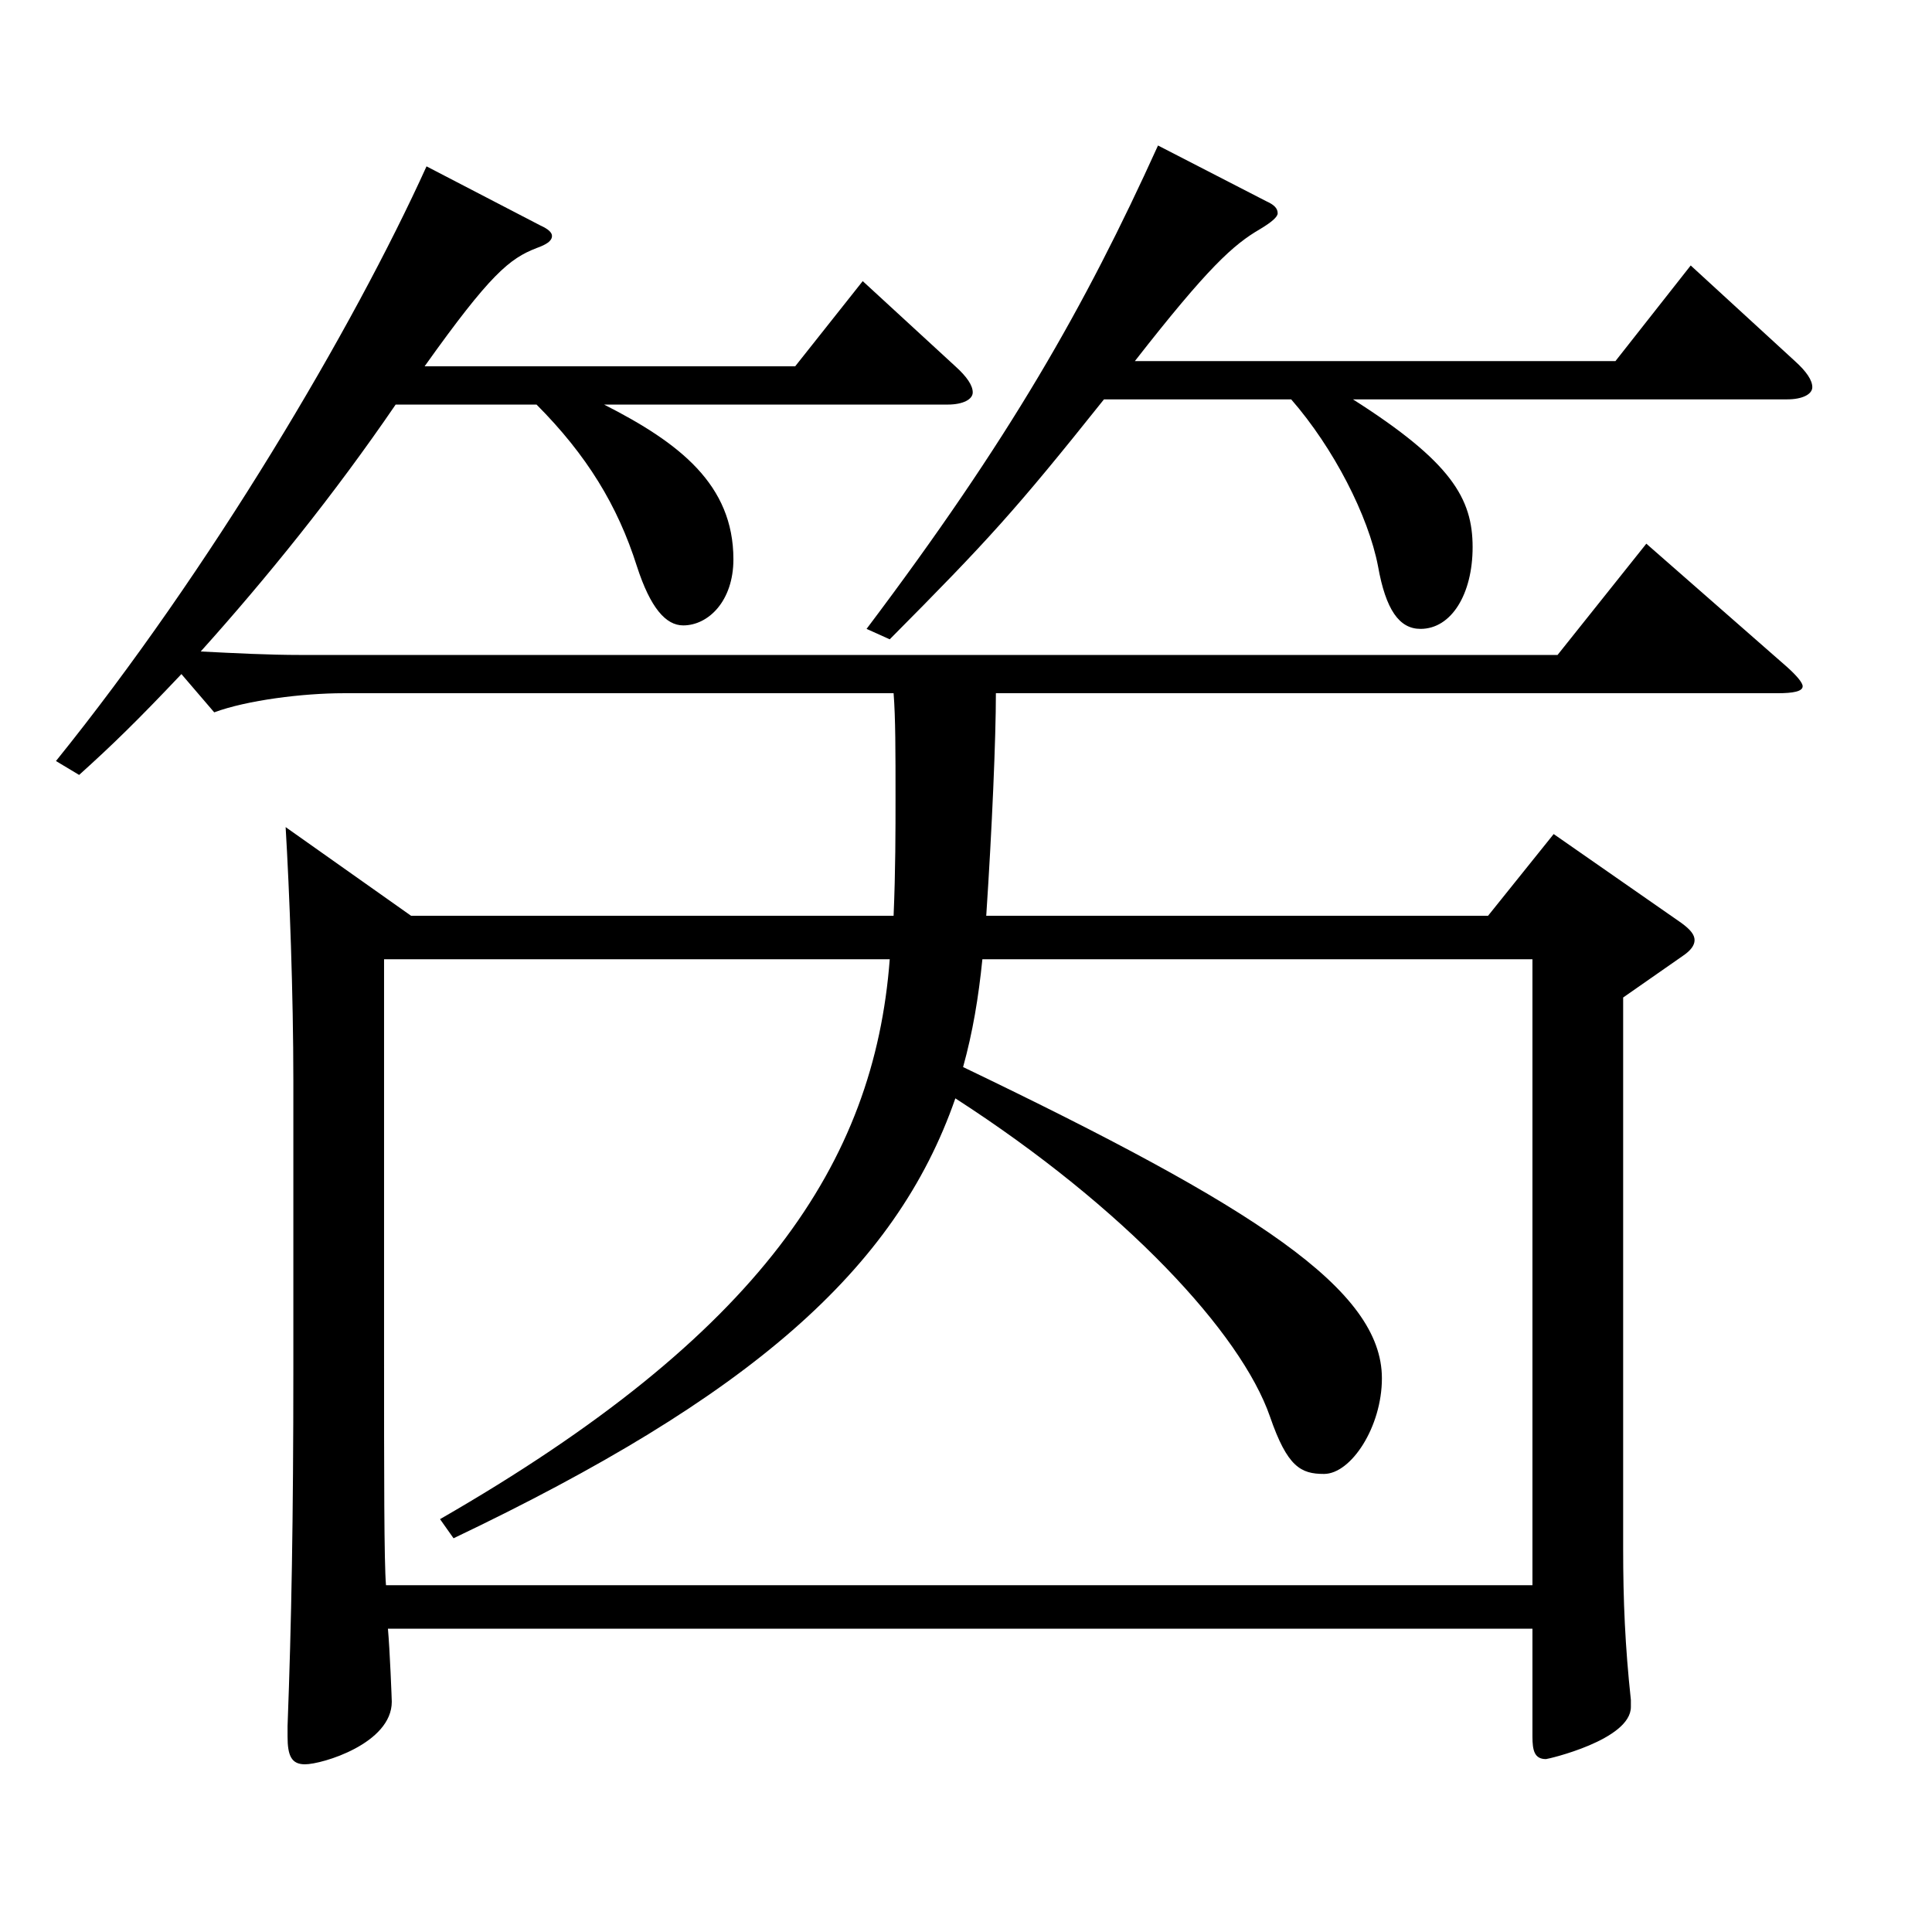 <?xml version="1.0" encoding="utf-8"?>
<!-- Generator: Adobe Illustrator 16.0.0, SVG Export Plug-In . SVG Version: 6.00 Build 0)  -->
<!DOCTYPE svg PUBLIC "-//W3C//DTD SVG 1.1//EN" "http://www.w3.org/Graphics/SVG/1.1/DTD/svg11.dtd">
<svg version="1.1" id="图层_1" xmlns="http://www.w3.org/2000/svg" xmlns:xlink="http://www.w3.org/1999/xlink" x="0px" y="0px"
	 width="1000px" height="1000px" viewBox="0 0 1000 1000" enable-background="new 0 0 1000 1000" xml:space="preserve">
<path d="M462.524,474.007c0.999-23.4,0.999-44.101,0.999-61.2c0-23.399,0-41.399-0.999-53.999H177.812
	c-20.979,0-49.949,3.6-66.933,9.899l-16.982-19.8c-22.978,24.3-35.964,36.899-52.947,52.199l-11.987-7.199
	c79.919-99,153.845-224.099,191.807-307.799l58.94,30.601c3.996,1.8,5.994,3.6,5.994,5.399c0,2.7-2.997,4.5-7.992,6.3
	c-13.986,5.4-23.976,13.5-57.941,61.2h191.807l34.965-44.1l47.951,44.1c5.994,5.399,8.991,9.899,8.991,13.5
	c0,3.6-4.995,6.3-12.987,6.3h-177.82c38.961,19.8,66.933,41.399,66.933,80.1c0,21.6-12.987,34.199-25.974,34.199
	c-8.991,0-16.983-9-23.977-30.6c-9.989-31.5-25.974-57.6-51.947-83.699h-72.927c-31.968,46.8-66.933,89.999-100.898,127.799
	c17.982,0.9,34.965,1.801,51.948,1.801h650.345l45.953-57.6l72.927,63.899c4.995,4.5,7.991,8.1,7.991,9.899
	c0,2.7-4.994,3.601-12.986,3.601H515.472c0,23.399-1.998,70.199-4.995,115.199h259.738l33.966-42.3l65.934,45.899
	c4.994,3.6,6.992,6.3,6.992,9s-1.998,5.399-5.994,8.1l-30.969,21.6v285.299c0,26.999,0.999,50.399,3.996,78.299v3.601
	c0,17.1-42.956,27-43.955,27c-5.994,0-6.993-4.5-6.993-11.7v-55.8H200.788c0.999,10.8,1.998,36.899,1.998,37.8
	c0,21.6-35.963,32.399-44.954,32.399c-6.993,0-8.991-4.5-8.991-14.399v-5.4c1.998-53.1,2.997-106.199,2.997-185.398V559.506
	c0-45-1.998-98.1-3.996-131.399l64.935,45.9H462.524z M508.479,496.506c-1.998,19.8-4.995,37.8-9.99,55.8
	C650.335,625.205,715.27,667.505,715.27,713.404c0,25.2-15.983,49.5-29.97,49.5c-11.987,0-18.98-3.6-27.972-29.699
	c-14.984-43.2-74.925-108-162.836-164.699c-30.969,89.1-106.892,154.799-259.738,227.698l-6.992-9.899
	c165.832-95.399,224.773-184.499,232.765-289.799H198.79v201.599c0,65.7,0,110.699,0.999,122.399h593.402V496.506H508.479z
	 M655.33,104.108c3.996,1.801,5.994,3.601,5.994,6.3c0,1.801-2.997,4.5-8.991,8.101c-13.985,8.1-26.973,19.8-64.935,68.399h248.75
	l38.96-49.5l53.946,49.5c5.993,5.4,8.99,9.899,8.99,13.5c0,3.6-4.995,6.3-12.986,6.3H700.285c50.948,32.399,61.938,51.3,61.938,76.5
	c0,24.3-10.989,42.3-26.973,42.3c-10.989,0-17.982-9.9-21.979-32.4c-4.994-26.1-22.977-61.199-44.954-86.399h-96.902
	c-45.954,57.6-59.939,72.899-110.889,124.199l-11.987-5.399c73.925-98.1,112.886-166.499,150.848-250.199L655.33,104.108z"/>
</svg>
